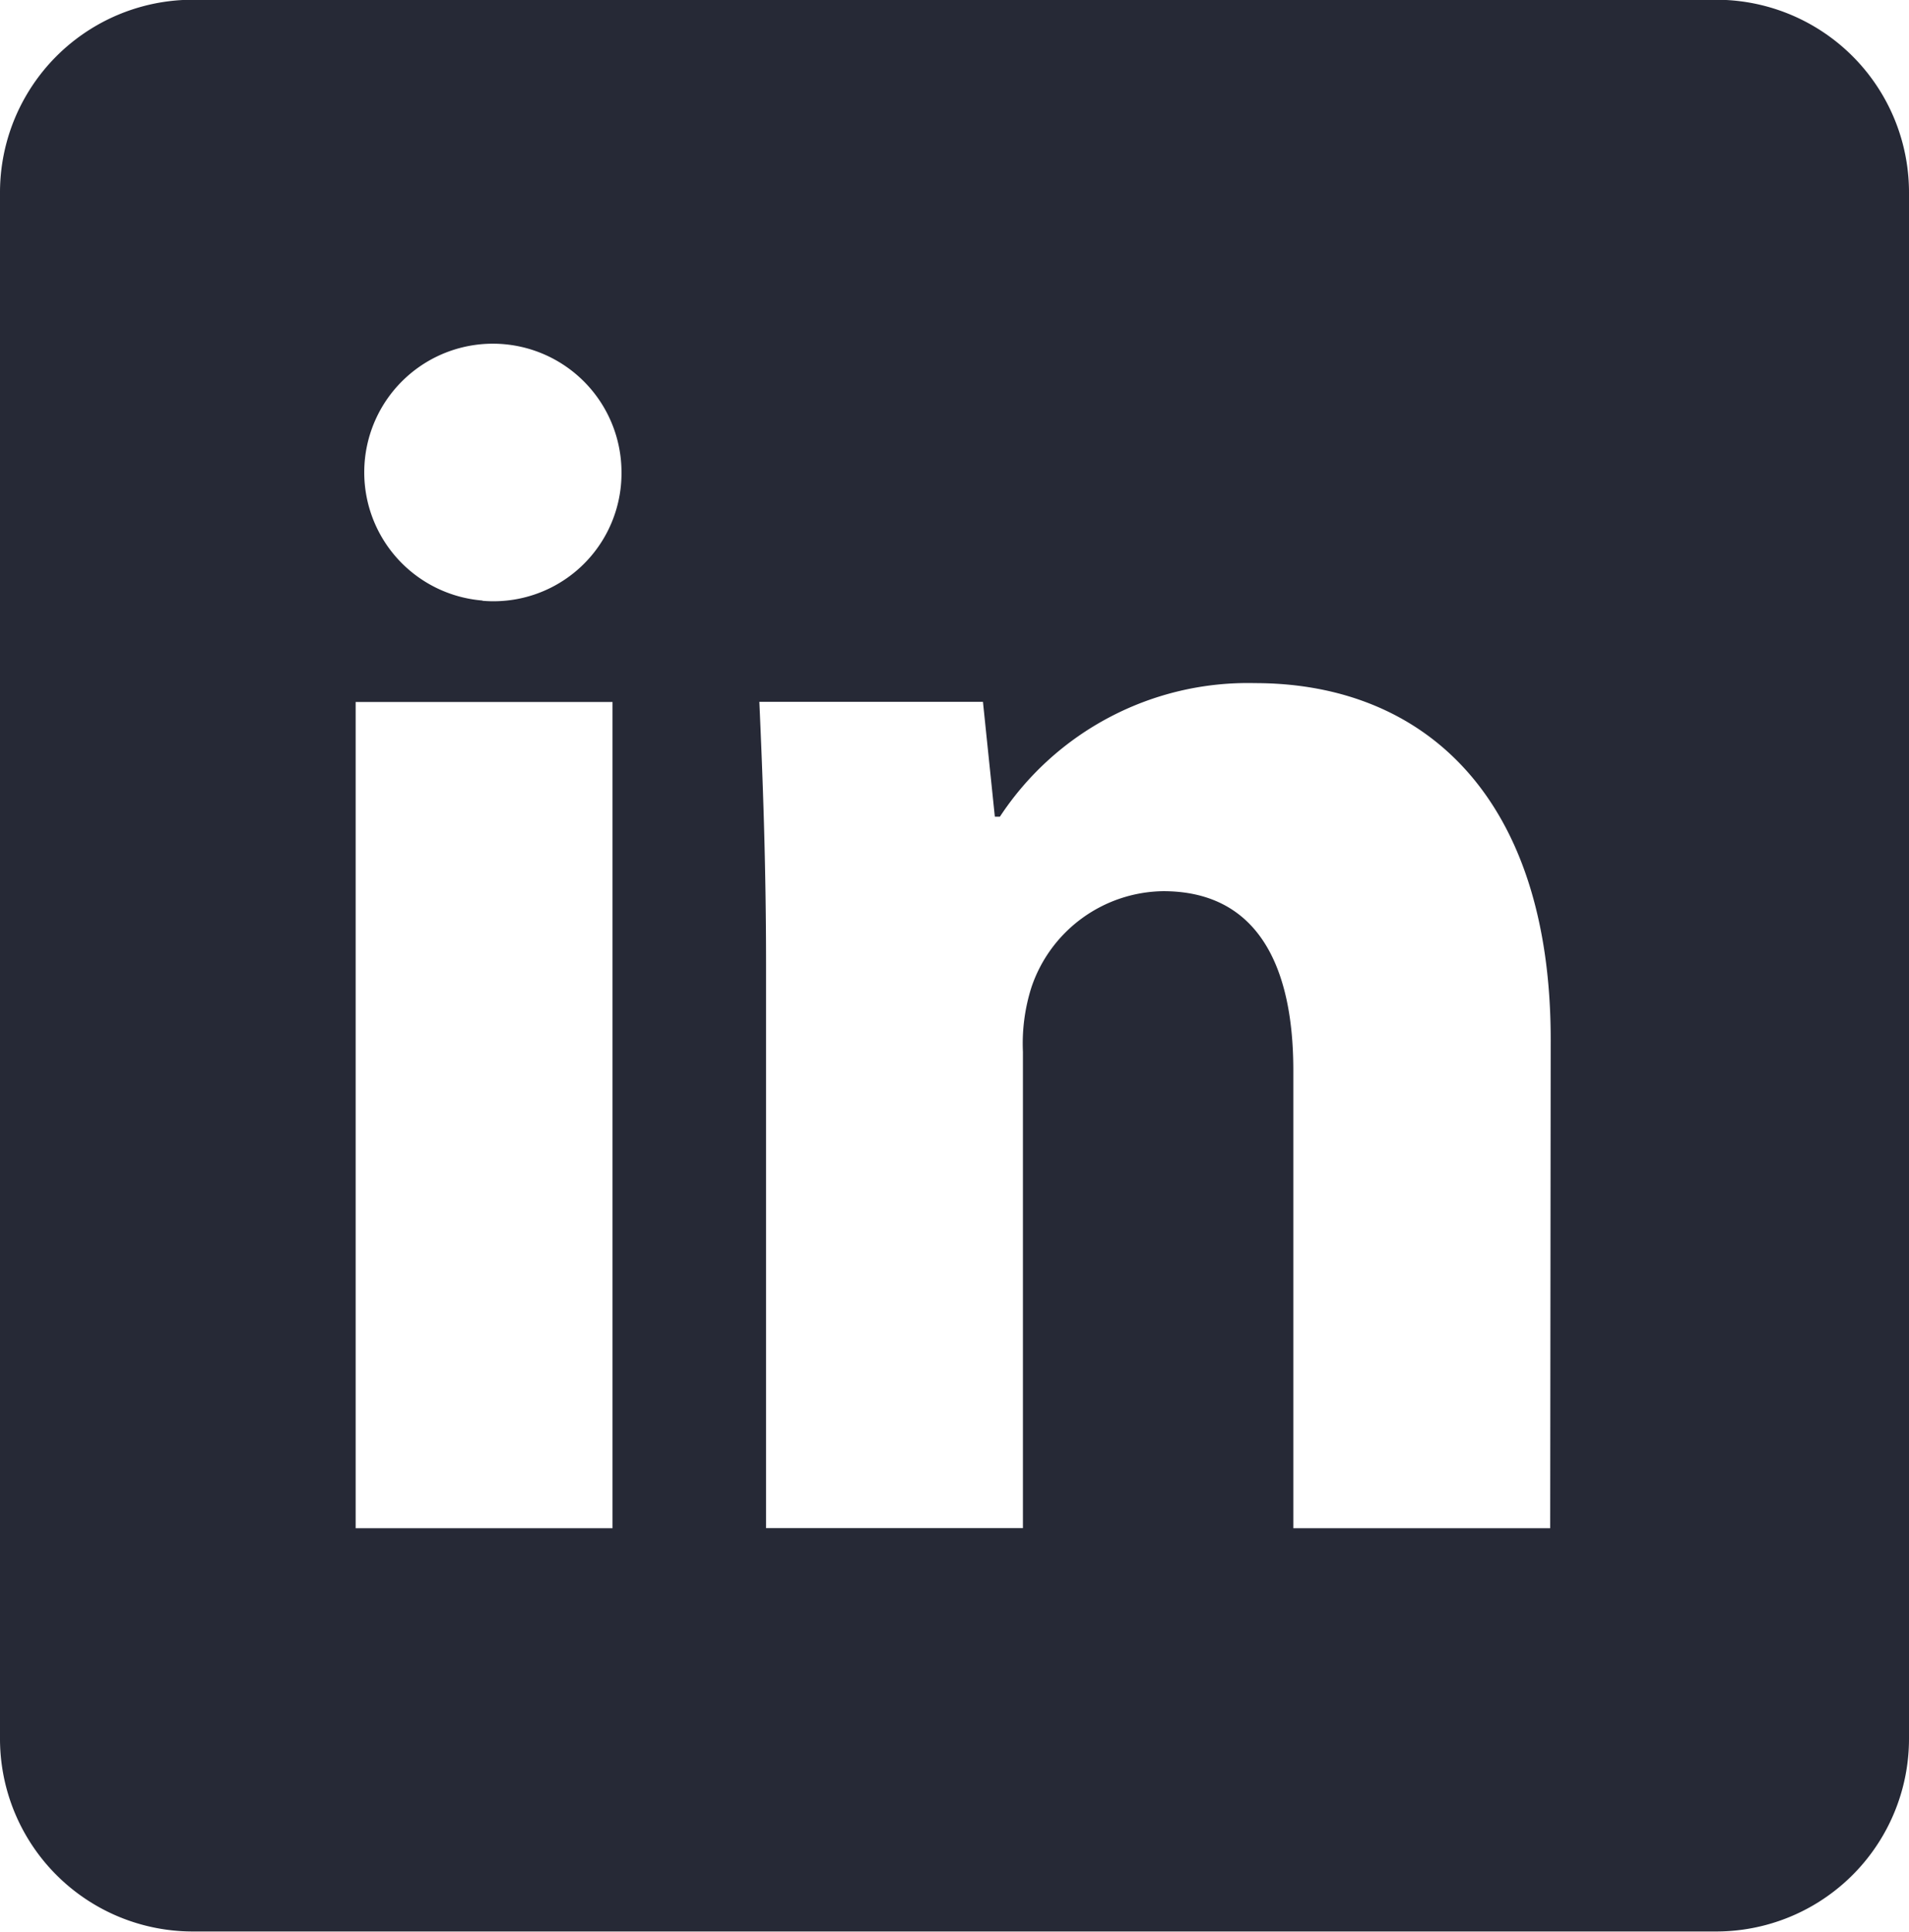 <svg xmlns="http://www.w3.org/2000/svg" width="15.094" height="15.273" viewBox="0 0 15.094 15.273"><path d="M830,150.2H817.95a1.524,1.524,0,0,0-1.522,1.527v12.219a1.524,1.524,0,0,0,1.522,1.527H830a1.524,1.524,0,0,0,1.522-1.527V151.729A1.524,1.524,0,0,0,830,150.2Zm-8.729,12.085h-2.031v-6.533h2.031Zm-1.029-7.335a1.017,1.017,0,1,1,1.1-1.015A1.012,1.012,0,0,1,820.243,154.952Zm8.443,7.335h-2.031v-3.621c0-.842-.294-1.416-1.029-1.416a1.115,1.115,0,0,0-1.042.761,1.465,1.465,0,0,0-.067.508v3.767h-2.031v-4.449c0-.815-.027-1.5-.053-2.084H824.2l.094.908h.04a2.346,2.346,0,0,1,2.017-1.056c1.336,0,2.338.9,2.338,2.819Z" transform="translate(-816.428 -150.202)" fill="#262936"/></svg>